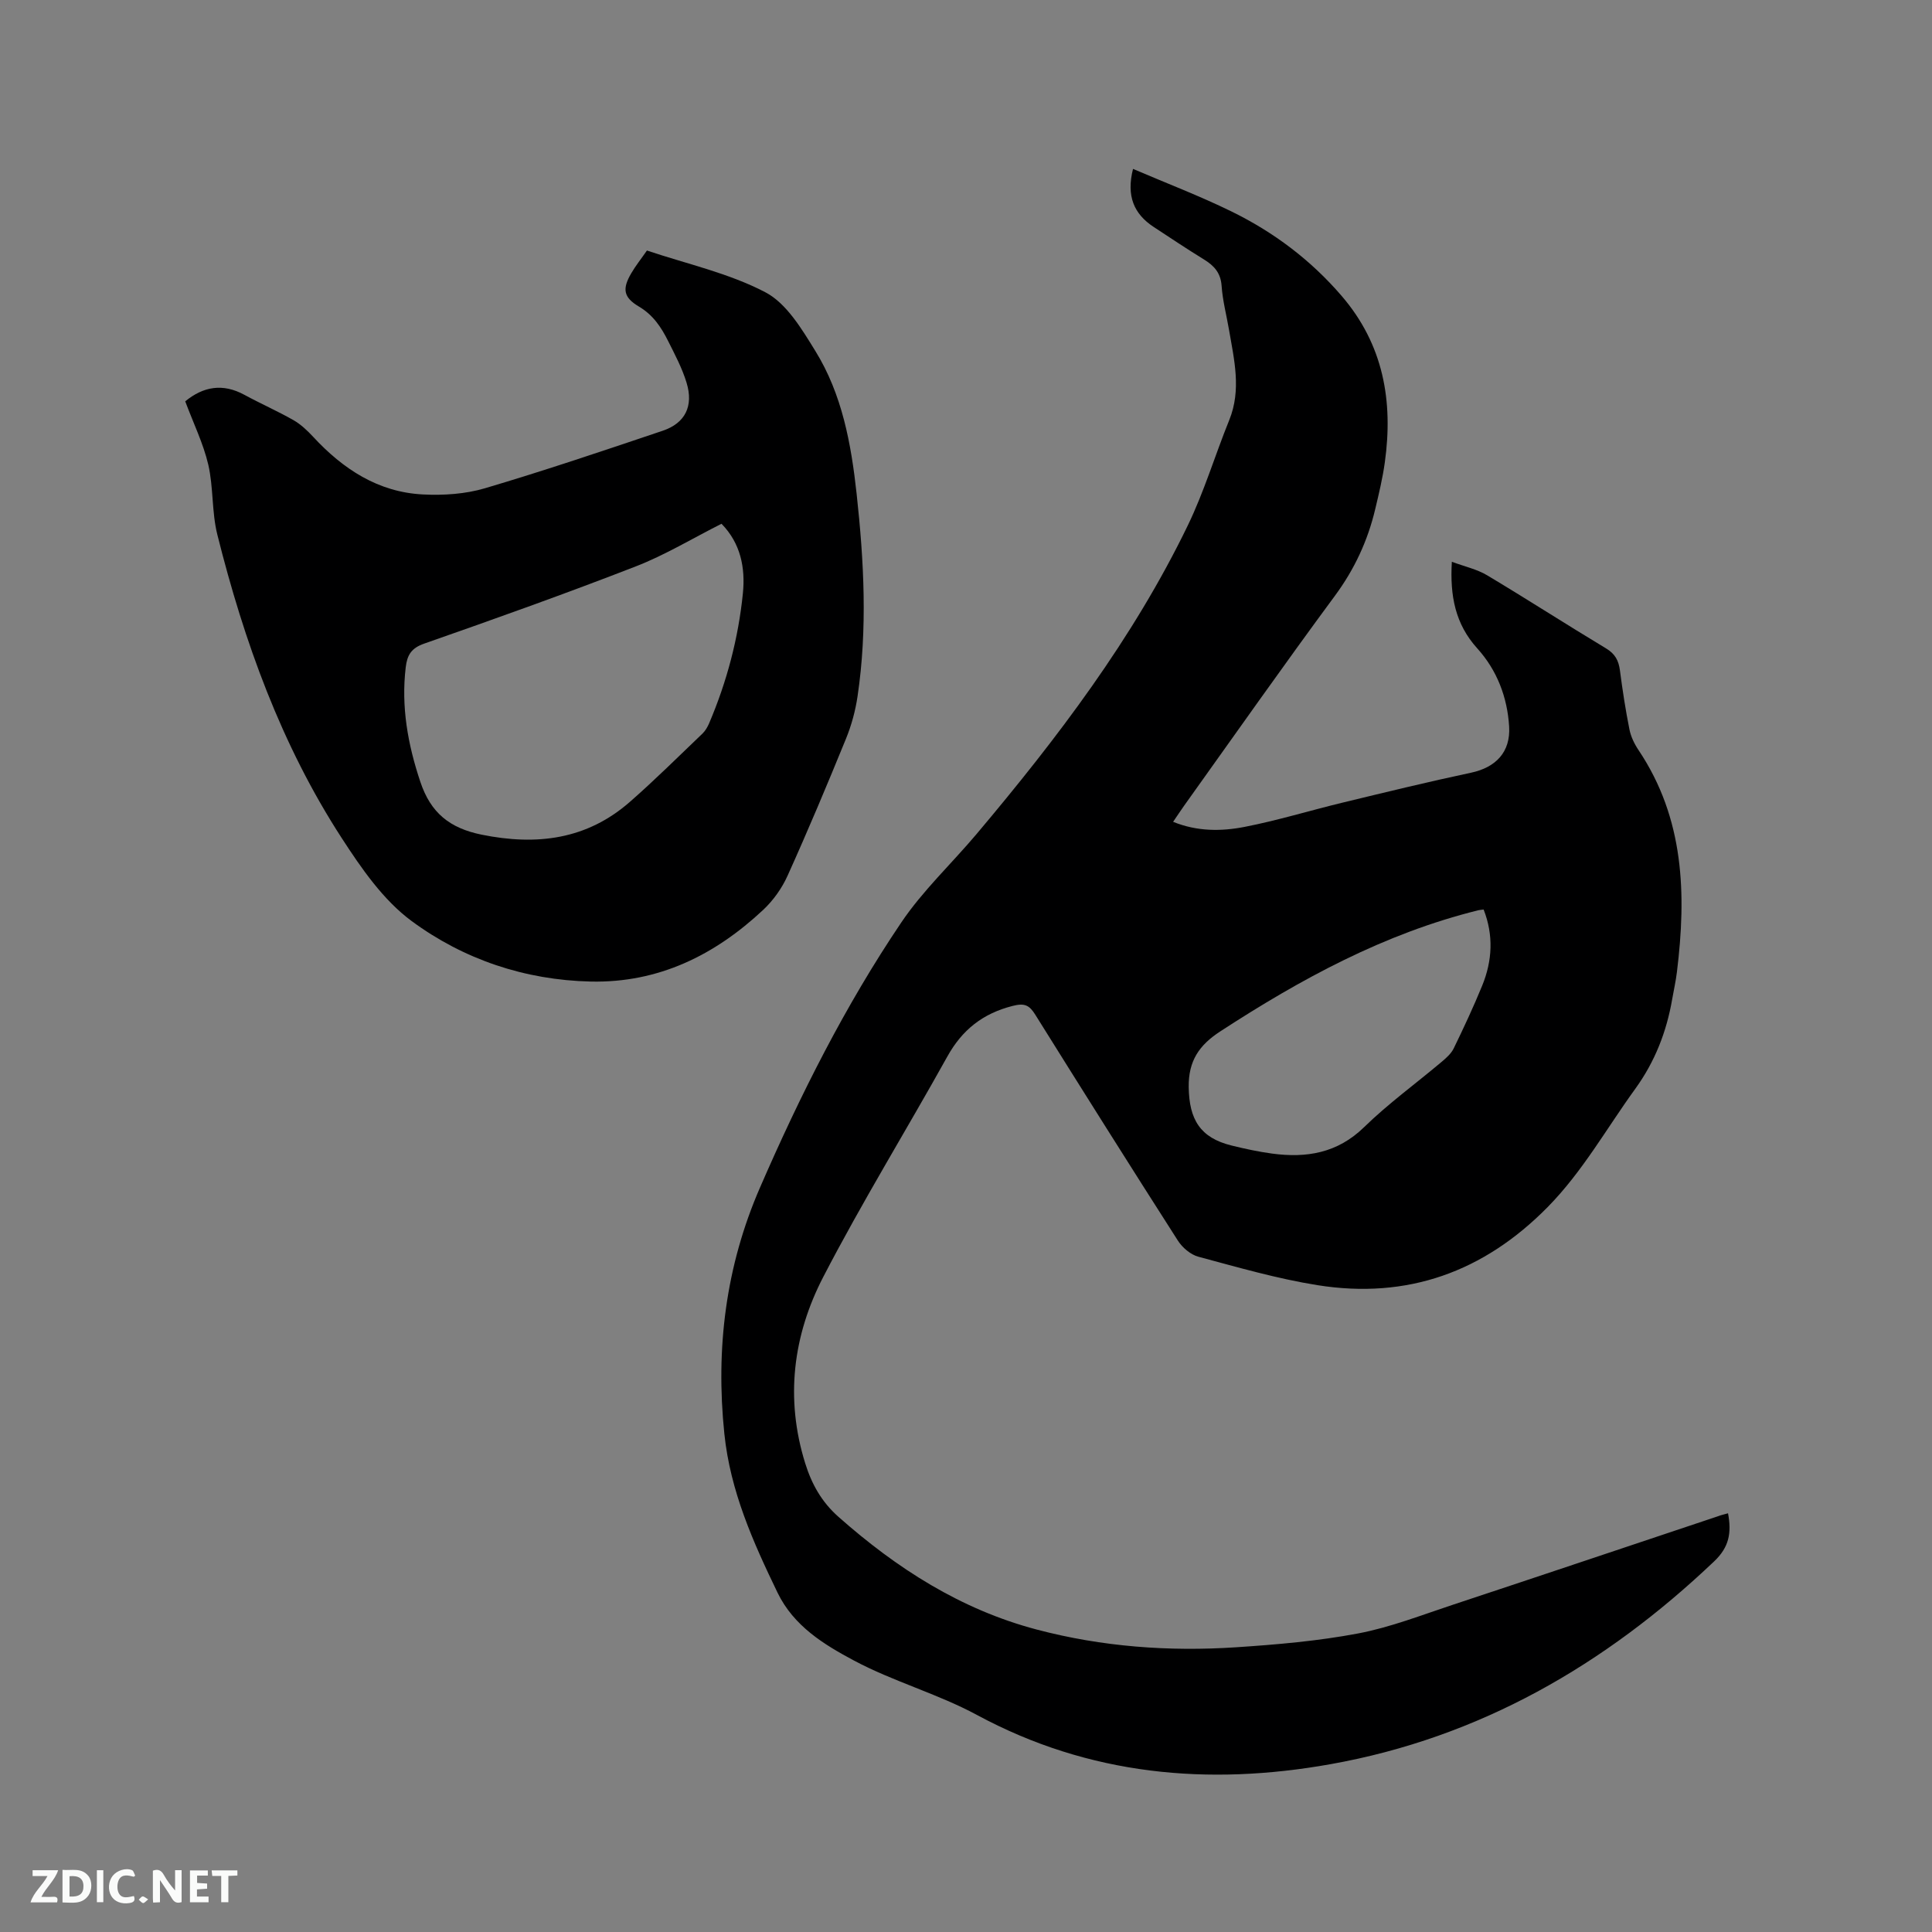 <svg enable-background="new 0 0 400 400" viewBox="0 0 400 400" xmlns="http://www.w3.org/2000/svg"><rect x="0" y="0" width="400" height="400" fill="#808080" stroke="none"/><path d="m357.77 313.31c.76 4.06.23 7-2.85 9.93-22.58 21.48-48.64 36.53-79.48 42.02-25.31 4.51-49.94 2.34-73.16-10.19-8.15-4.4-17.3-6.91-25.47-11.27-6.21-3.31-12.47-7.13-15.82-14.04-5.08-10.51-9.79-21.03-11.02-32.91-1.83-17.68.28-34.66 7.38-50.98 8.29-19.07 17.61-37.64 29.25-54.88 4.46-6.61 10.44-12.2 15.61-18.34 16.7-19.82 32.35-40.4 43.7-63.84 3.4-7.02 5.65-14.58 8.59-21.83 2.55-6.29 1.02-12.48-.05-18.72-.52-3.03-1.32-6.03-1.53-9.08-.19-2.69-1.55-4.17-3.65-5.46-3.52-2.17-6.96-4.46-10.41-6.73-4.09-2.69-5.7-6.39-4.28-12.02 6.9 2.96 13.79 5.58 20.38 8.81 8.73 4.27 16.4 10.03 22.8 17.47 8.67 10.08 10.72 21.79 8.95 34.5-.45 3.24-1.22 6.45-1.98 9.64-1.55 6.55-4.29 12.46-8.35 17.96-10.58 14.32-20.81 28.9-31.17 43.39-.73 1.02-1.42 2.08-2.33 3.41 4.98 2.02 9.97 1.99 14.79 1.05 6.84-1.33 13.53-3.39 20.32-5.03 8.84-2.14 17.68-4.3 26.58-6.19 5.11-1.09 8.2-4.26 7.88-9.57-.37-6.06-2.51-11.65-6.59-16.16-4.56-5.04-5.69-10.86-5.27-17.94 2.68 1 5.21 1.54 7.31 2.8 8.28 4.95 16.38 10.18 24.64 15.15 1.87 1.13 2.58 2.51 2.85 4.54.53 4.09 1.16 8.18 1.97 12.23.3 1.5 1.03 3.01 1.9 4.3 9.46 14.13 9.91 29.8 7.93 45.9-.23 1.89-.65 3.75-.98 5.63-1.17 6.77-3.57 12.94-7.66 18.59-5.96 8.22-10.9 17.12-18.13 24.47-13.25 13.45-29.07 19.12-47.65 16.16-8.33-1.33-16.5-3.7-24.66-5.89-1.61-.43-3.31-1.88-4.24-3.33-9.94-15.53-19.76-31.14-29.52-46.77-1.24-1.98-2.2-2.47-4.72-1.82-6.15 1.57-10.41 4.93-13.48 10.45-8.49 15.26-17.67 30.15-25.7 45.65-6.27 12.1-7.92 25.17-3.75 38.56 1.34 4.31 3.38 8 6.89 11.11 12.07 10.69 25.35 19.2 41.05 23.34 13.52 3.57 27.37 4.59 41.3 3.67 8.44-.56 16.94-1.29 25.23-2.86 6.71-1.27 13.19-3.82 19.71-5.97 18.28-6.05 36.53-12.19 54.79-18.29.58-.23 1.18-.36 2.1-.62zm-50.6-125c-.46.06-.77.07-1.06.14-19.49 4.81-36.79 14.24-53.47 25.09-4.35 2.83-6.61 6.09-6.53 11.56.1 6.66 2.36 10.47 8.88 12.07 2.77.68 5.57 1.29 8.4 1.67 7.11.95 13.51-.09 19.04-5.48 4.99-4.87 10.69-9 16.04-13.51.95-.8 1.97-1.7 2.5-2.78 2.08-4.28 4.1-8.6 5.9-13 2.11-5.17 2.38-10.44.3-15.76z" fill="#000001"/><path d="m38.35 83.09c3.73-3.06 7.75-3.79 12.24-1.35 3.35 1.82 6.85 3.36 10.16 5.24 1.52.87 2.86 2.14 4.07 3.44 6.18 6.68 13.45 11.48 22.74 11.95 4.26.22 8.78-.08 12.84-1.28 12.36-3.66 24.59-7.79 36.81-11.91 4.66-1.57 6.41-5.11 4.94-9.93-.91-3.01-2.42-5.85-3.84-8.68s-3.09-5.36-6.03-7.1c-3.26-1.93-3.46-3.7-1.57-6.92.9-1.54 2.03-2.95 3.23-4.68 8.27 2.78 16.93 4.67 24.5 8.63 4.39 2.29 7.55 7.6 10.34 12.12 5.58 9 7.45 19.3 8.58 29.66 1.52 13.93 2.26 27.91.19 41.86-.44 3-1.26 6.01-2.4 8.81-3.88 9.51-7.86 18.98-12.08 28.33-1.17 2.61-2.97 5.14-5.05 7.09-10.02 9.38-21.68 15.16-35.72 14.85-13.63-.31-26.3-4.58-37.08-12.53-5.87-4.33-10.4-10.9-14.46-17.16-12.52-19.29-20.22-40.69-25.77-62.87-1.17-4.68-.78-9.75-1.87-14.47-1.03-4.38-3.06-8.52-4.77-13.1zm111.03 25.35c-6.01 3.03-11.66 6.46-17.73 8.82-14.49 5.63-29.15 10.86-43.82 15.99-2.7.94-3.53 2.39-3.83 4.91-.97 8.18.43 15.95 3.03 23.72 2.14 6.41 6.06 9.58 12.69 10.93 11.41 2.31 21.75 1.03 30.69-6.79 5.17-4.53 10.06-9.39 15.03-14.14.59-.57 1.04-1.35 1.37-2.11 3.68-8.63 6.06-17.63 7-26.95.52-5.27-.46-10.33-4.43-14.38z" fill="#000001"/><g fill="#fafbfa"><path d="m37.59 393.81c-.92.31-1.52.05-2-.78-.7-1.2-1.52-2.34-2.47-3.78v4.59c-.55.03-.95.05-1.41.07-.03-.37-.06-.64-.06-.91 0-1.91 0-3.81 0-5.7 1.13-.41 1.77-.03 2.29.91.62 1.11 1.38 2.14 2.31 3.19v-4.2h1.35v6.61z"/><path d="m12.94 393.88v-6.75c1.9.19 3.93-.54 5.37 1.29.8 1.01.78 2.88.03 3.97-1.37 1.97-3.4 1.51-5.4 1.49m1.45-1.22c2.04.12 2.92-.58 2.89-2.21-.03-1.51-.98-2.19-2.89-2z"/><path d="m11.81 393.87h-5.49c.68-2.18 2.47-3.48 3.51-5.45h-3.08v-1.21h5.29c-.71 2.13-2.44 3.48-3.47 5.51.86 0 1.63.04 2.39-.01.79-.05 1.14.21.85 1.16"/><path d="m39.33 393.86v-6.61h3.7v1.07h-2.22v1.52c.68.04 1.34.09 2.07.13v1.07c-.72.05-1.38.09-2.1.14v1.48h2.4v1.19h-3.85z"/><path d="m27.71 388.56c-1.15-.3-2.46-.61-3.1.64-.37.73-.41 1.93-.06 2.67.63 1.35 1.99.93 3.17.68.35.94-.01 1.32-.93 1.46-1.62.25-3.05-.27-3.76-1.48-.73-1.24-.6-3.03.31-4.17.88-1.11 2.71-1.7 4-1.16.32.13.44.74.65 1.12-.1.08-.19.16-.28.24"/><path d="m49.15 387.24v1.07c-.59.02-1.17.05-1.87.08v5.44h-1.48v-5.44h-1.85c-.05-.4-.08-.73-.13-1.15z"/><path d="m20.06 387.21h1.33v6.62h-1.33z"/><path d="m30.68 393.25c-.49.38-.8.79-1.05.76-.32-.05-.6-.45-.9-.7.26-.24.51-.64.8-.67.29-.04.62.3 1.15.61"/></g></svg>